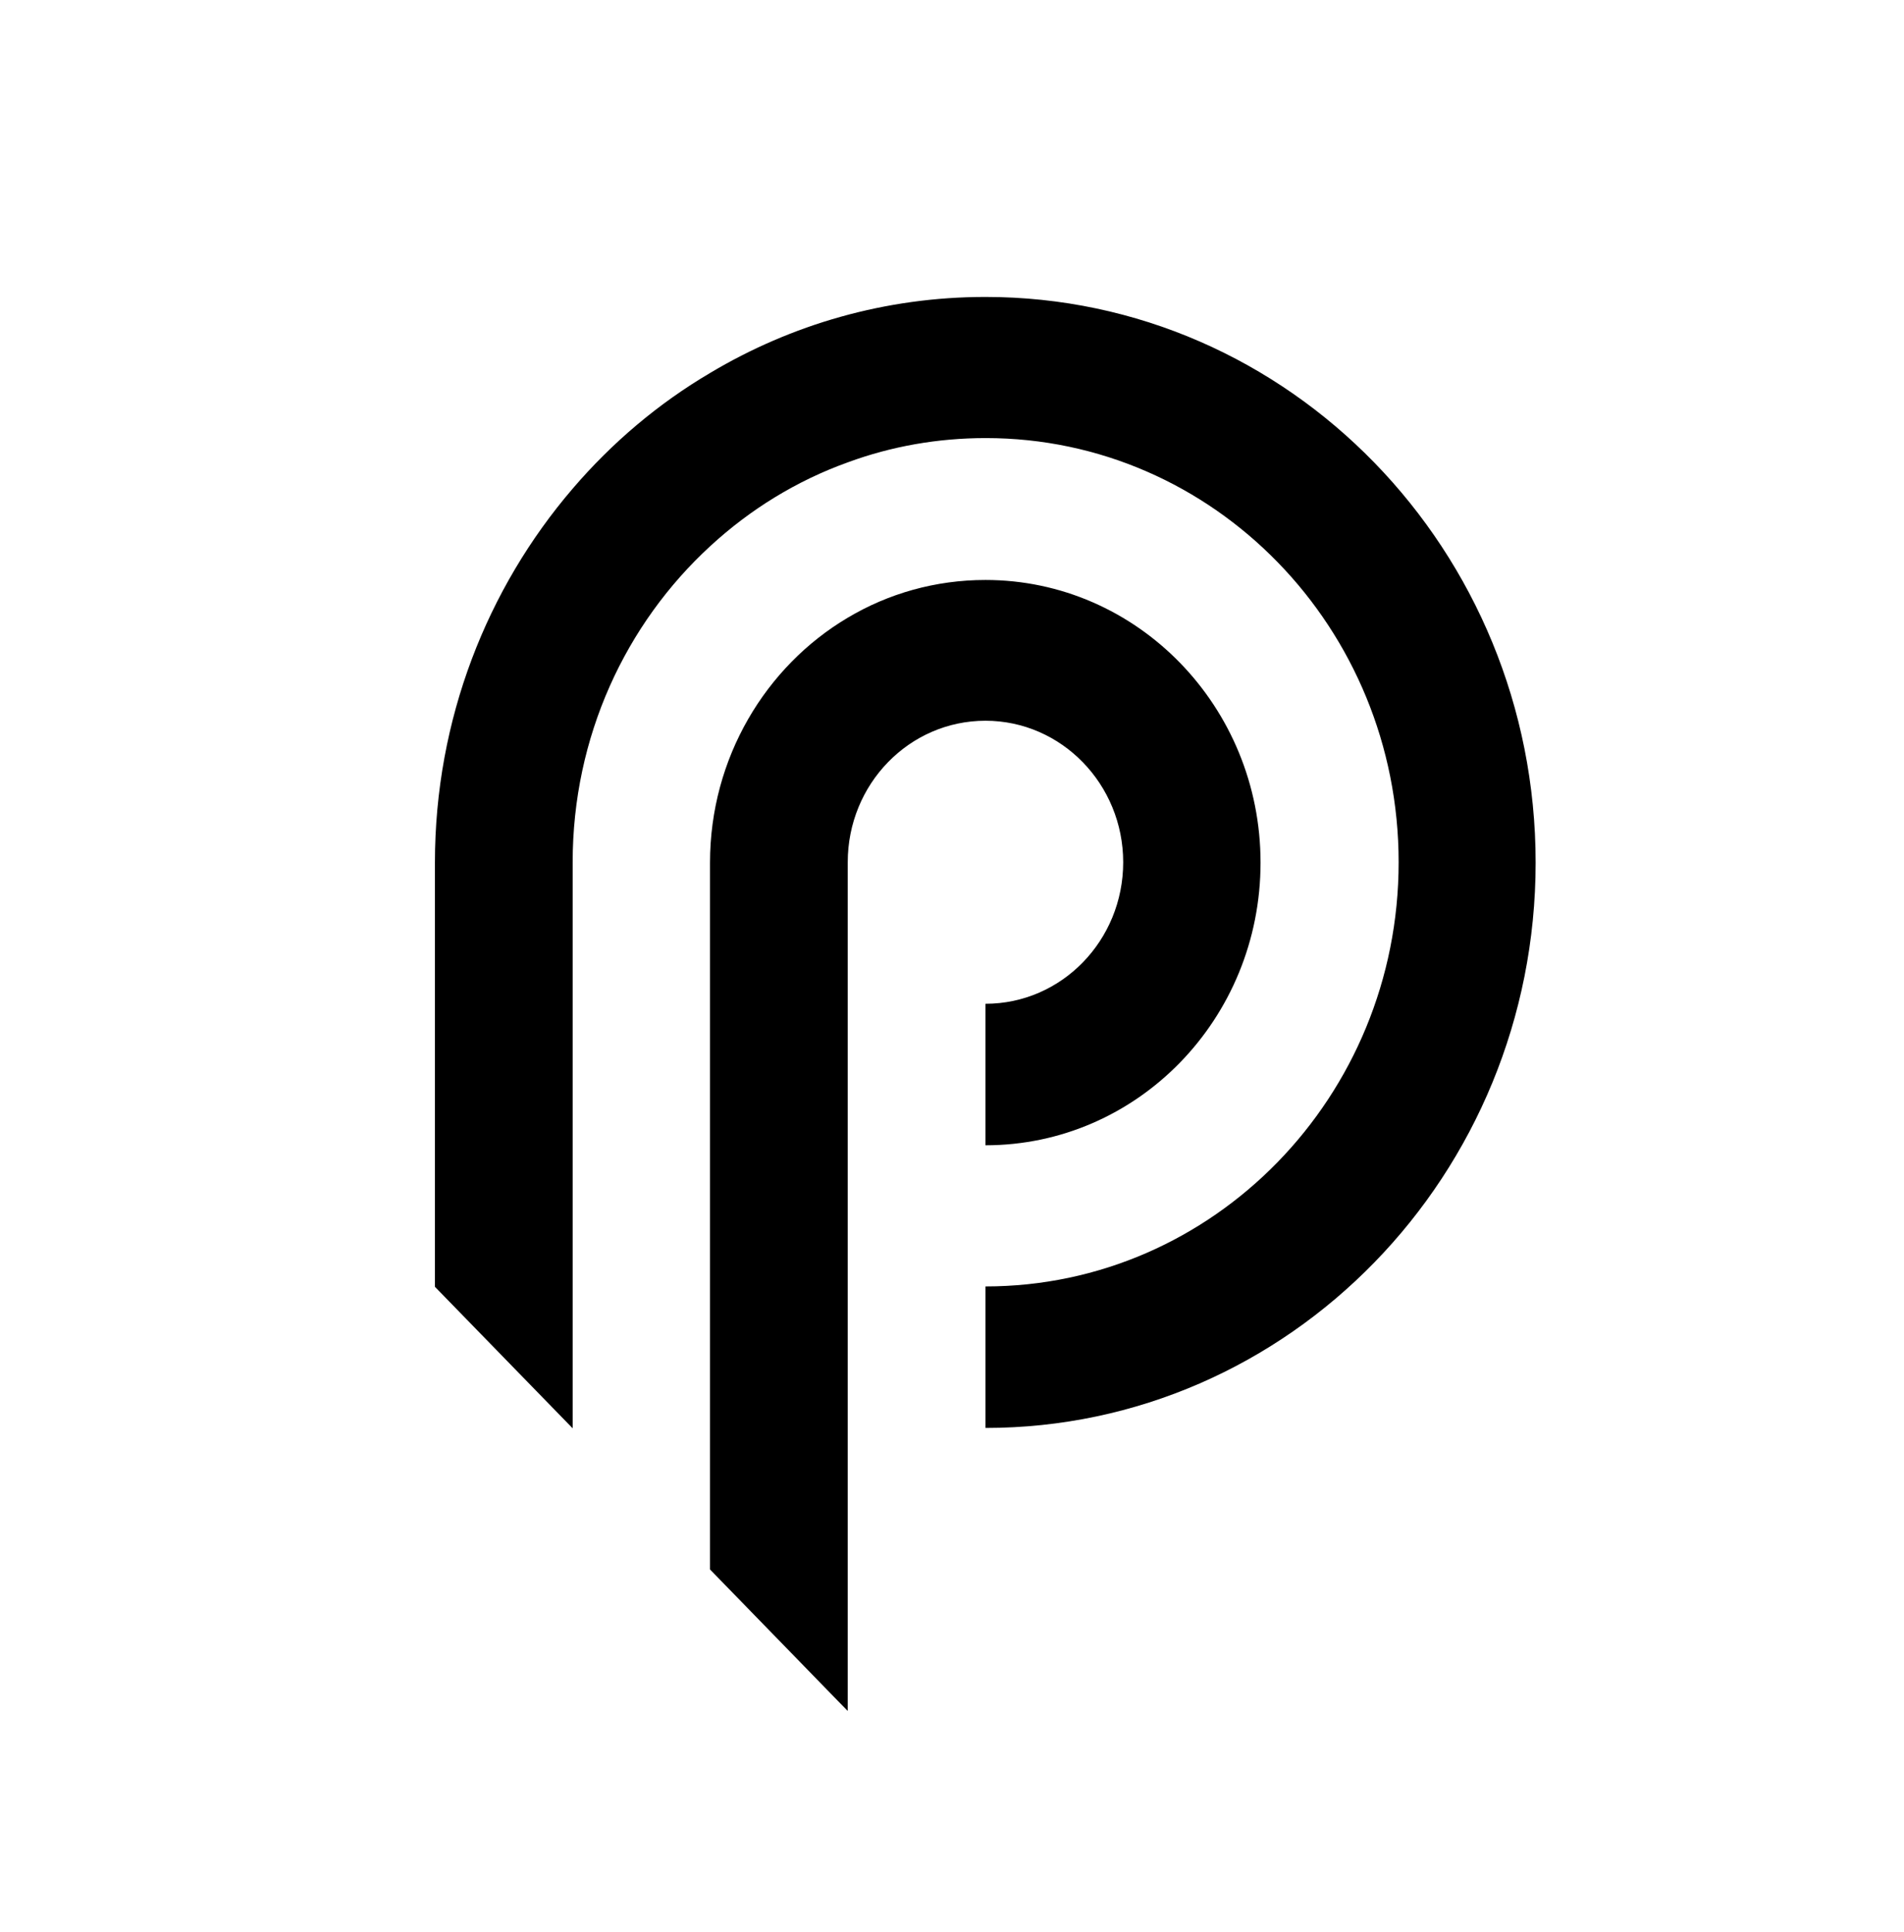 <svg width="138" height="140" viewBox="0 0 138 140" fill="none" xmlns="http://www.w3.org/2000/svg">
<path d="M81.408 62.477C81.408 68.137 76.95 72.731 71.425 72.731V82.984C82.449 82.984 91.363 73.824 91.363 62.504C91.363 51.184 82.422 42.023 71.425 42.023C67.796 42.023 64.379 43.008 61.443 44.758C55.491 48.285 51.461 54.93 51.461 62.504V113.719L60.429 122.934L61.443 123.973V62.477C61.443 56.816 65.9 52.223 71.425 52.223C76.95 52.223 81.408 56.844 81.408 62.477Z" fill="black"/>
<path d="M71.426 21.516C64.166 21.516 57.36 23.512 51.488 27.012C47.725 29.227 44.362 32.07 41.506 35.406C35.313 42.625 31.523 52.113 31.523 62.504V93.238L41.506 103.492V62.477C41.506 53.371 45.349 45.195 51.488 39.562C54.37 36.91 57.733 34.832 61.47 33.492C64.593 32.344 67.956 31.742 71.452 31.742C87.974 31.742 101.372 45.496 101.372 62.477C101.372 79.457 87.947 93.211 71.426 93.211V103.465C93.445 103.465 111.301 85.117 111.301 62.504C111.301 39.891 93.445 21.516 71.426 21.516Z" fill="black"/>
</svg>
